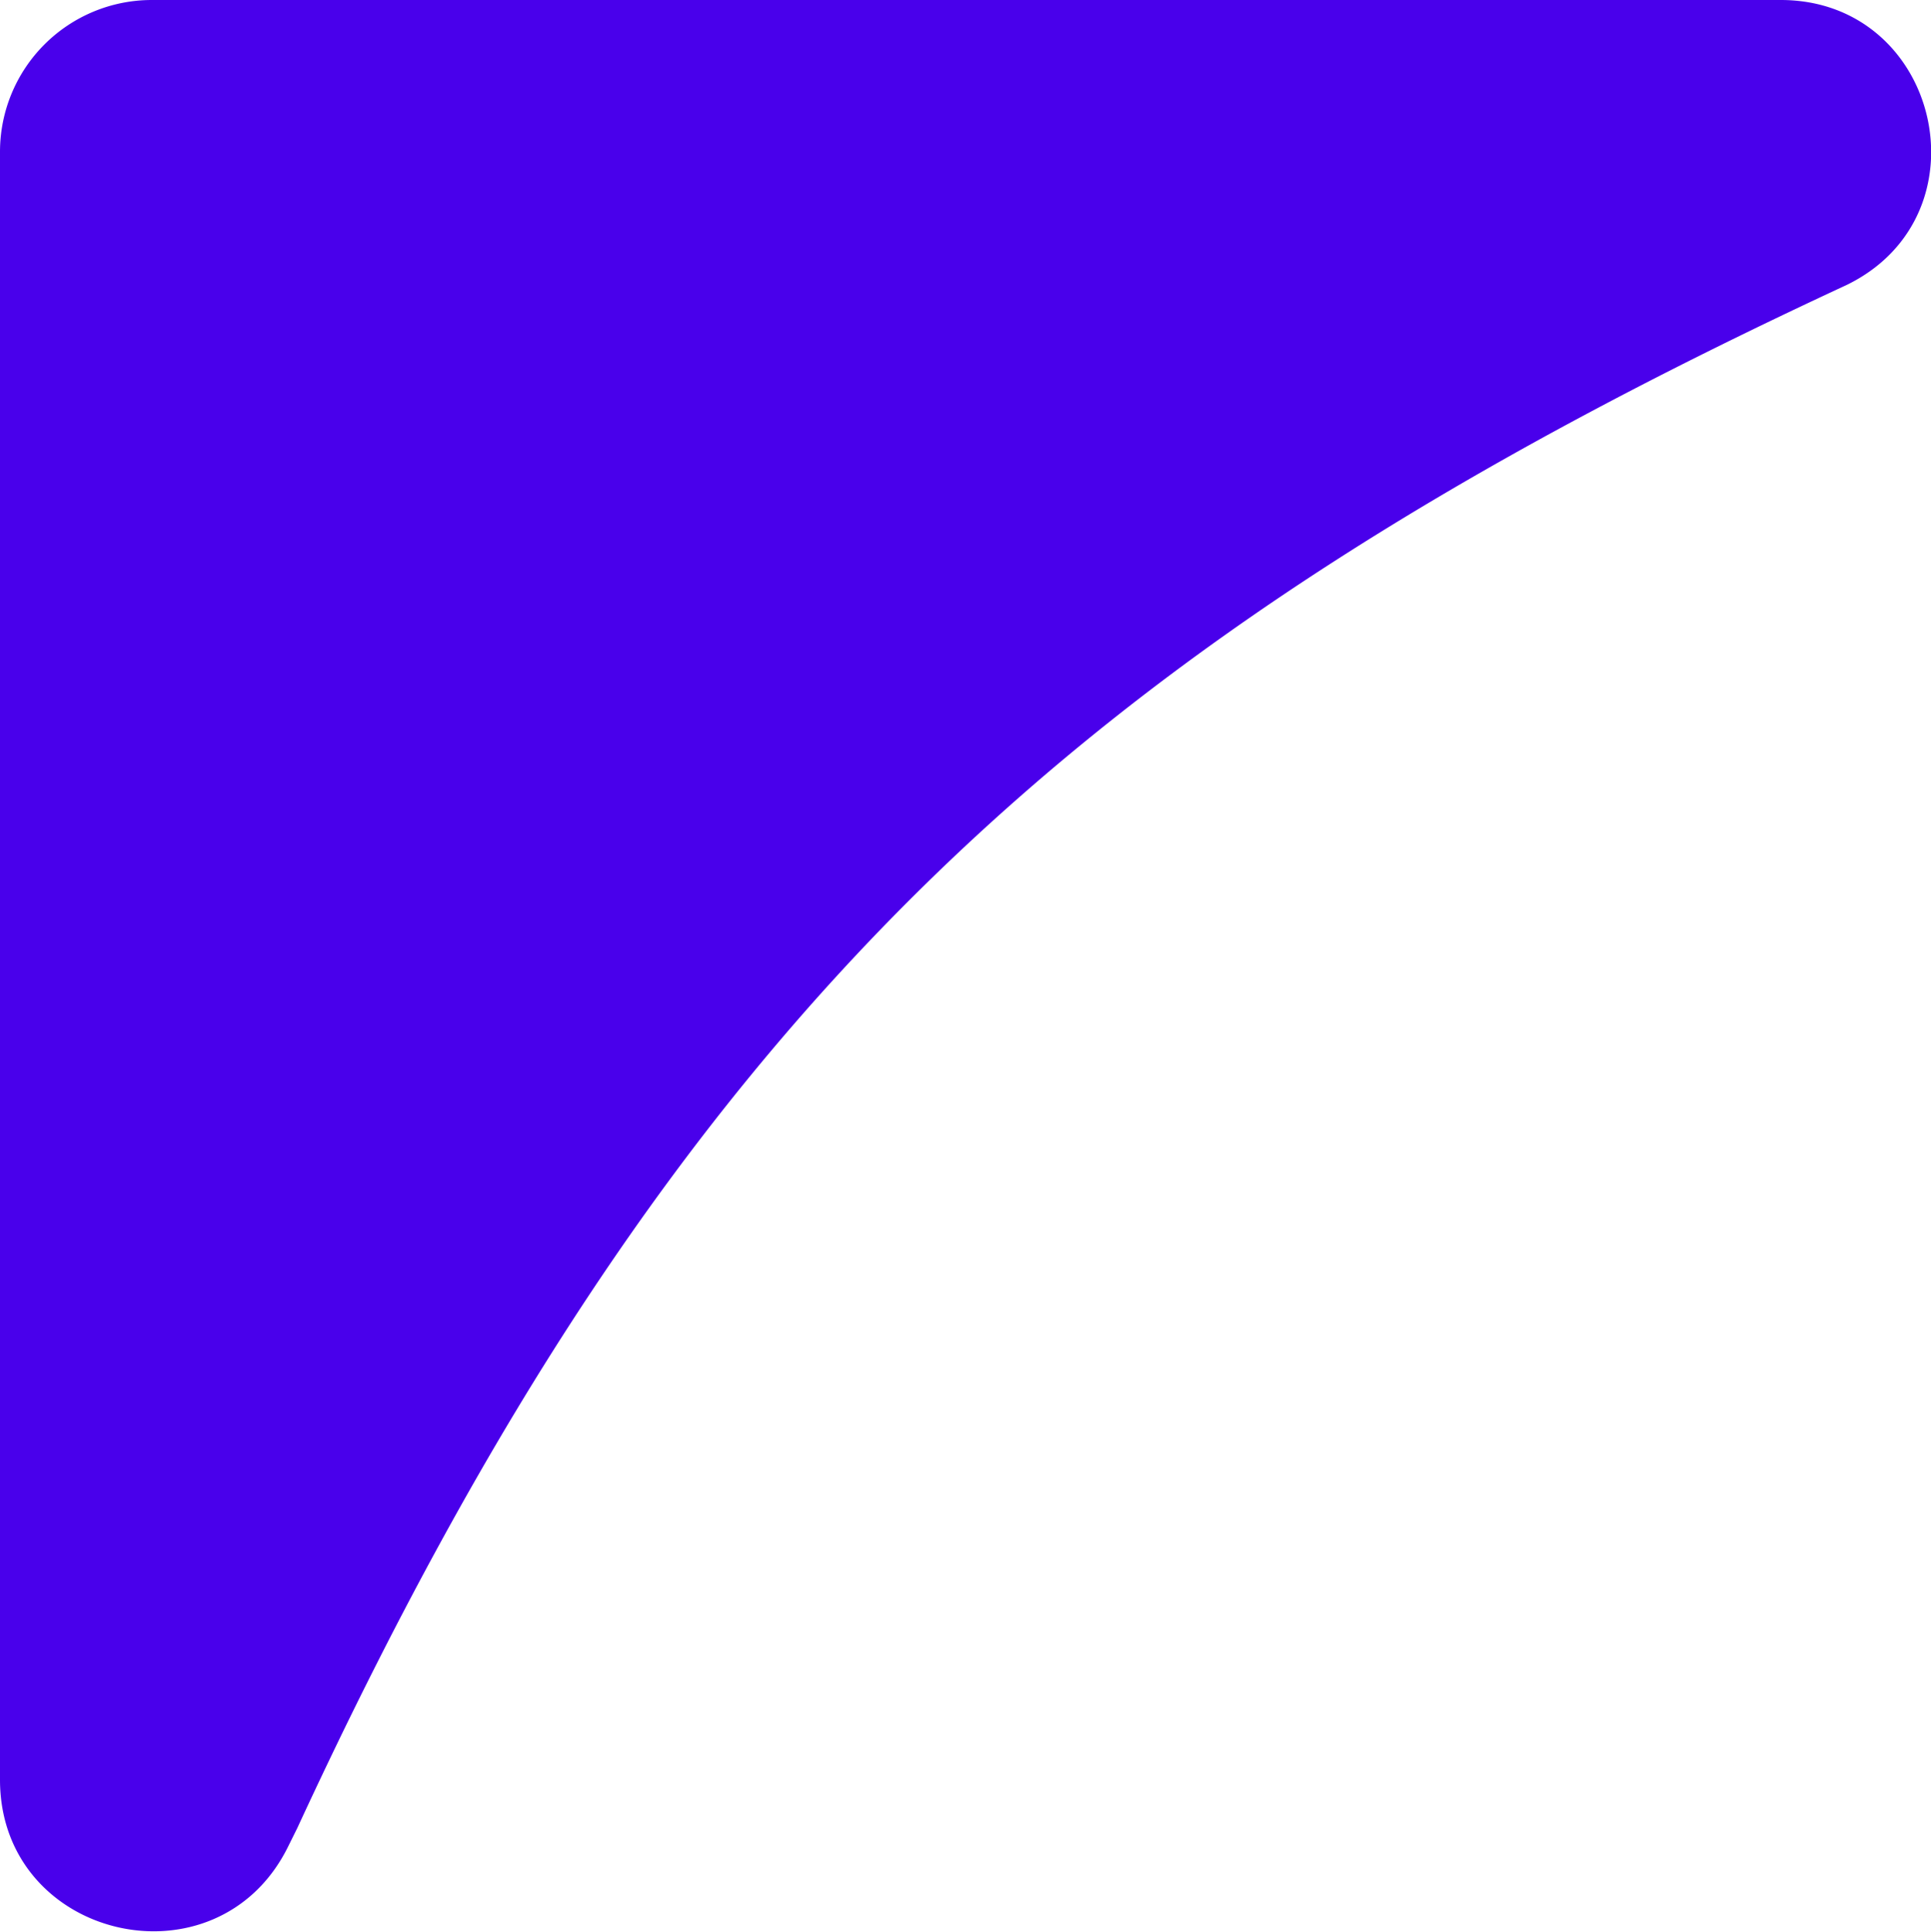 <svg xmlns="http://www.w3.org/2000/svg" viewBox="0 0 114.5 114.53">
  <path fill="#4900eb" d="M0,105.52V9A9,9,0,0,1,9,0h96.59C115,0,118,12.74,109.51,16.89h0C64,38,40,60,17.63,108.38l-.56,1.13C12.85,118,0,115,0,105.52Z" />
</svg>